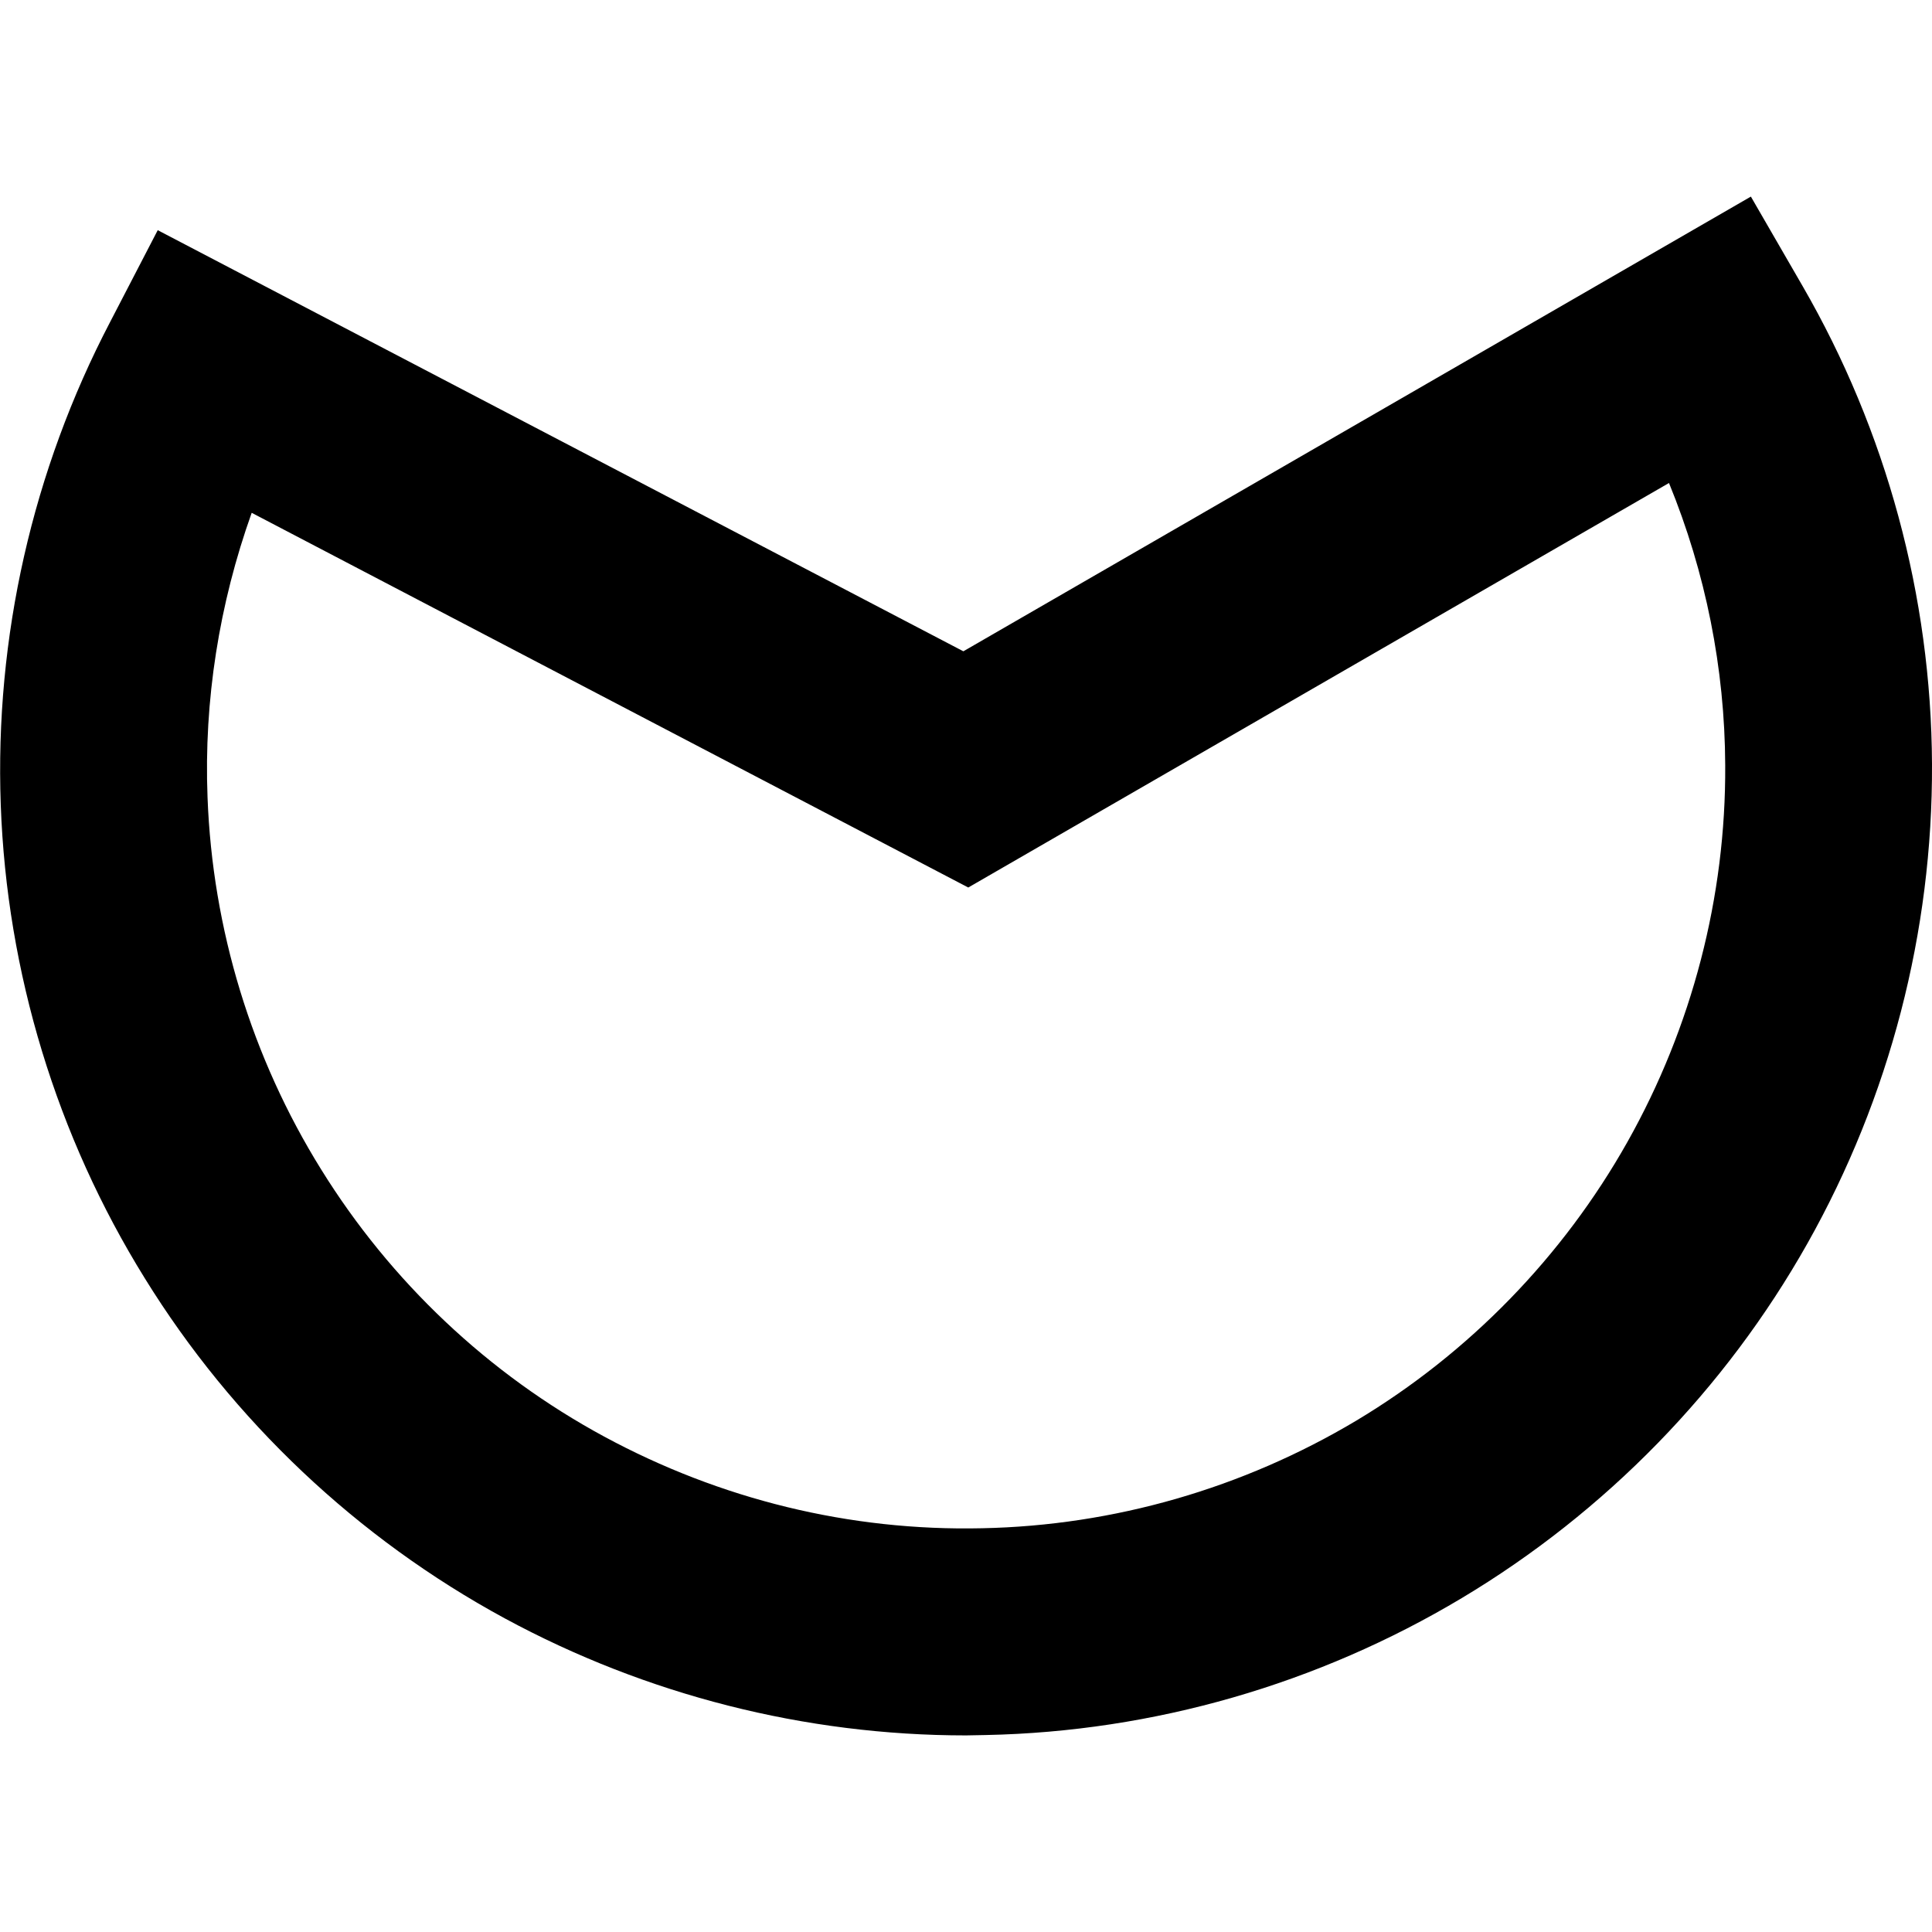 <svg xmlns="http://www.w3.org/2000/svg" xml:space="preserve" viewBox="0 0 512 512"><path d="M256 459.9c-42.6 0-84.7-10.7-122.2-31-39.1-21.2-72.1-52.4-95.4-90.1C15 301.1 1.8 257.7.2 213.3s8.4-88.6 29-128L41.8 61l213.5 111.6L464 52.1l13.7 23.7c22.2 38.4 34.1 82.2 34.3 126.7.2 44.4-11.2 88.3-33 127s-53.5 71.2-91.6 94-81.7 35.4-126.1 36.3c-1.7 0-3.5.1-5.3.1m-189.3-324C58.1 160 54 185.6 55 211.3c1.3 34.9 11.7 69 30.1 98.6 18.4 29.7 44.3 54.2 75 70.8s65 25.1 100.2 24.3c34.9-.7 69.1-10.6 99.1-28.5 29.9-17.9 54.8-43.5 71.9-73.9s26.1-64.9 25.9-99.8c-.1-25.7-5.2-51.1-14.9-74.8L256.6 235.2z"/></svg>